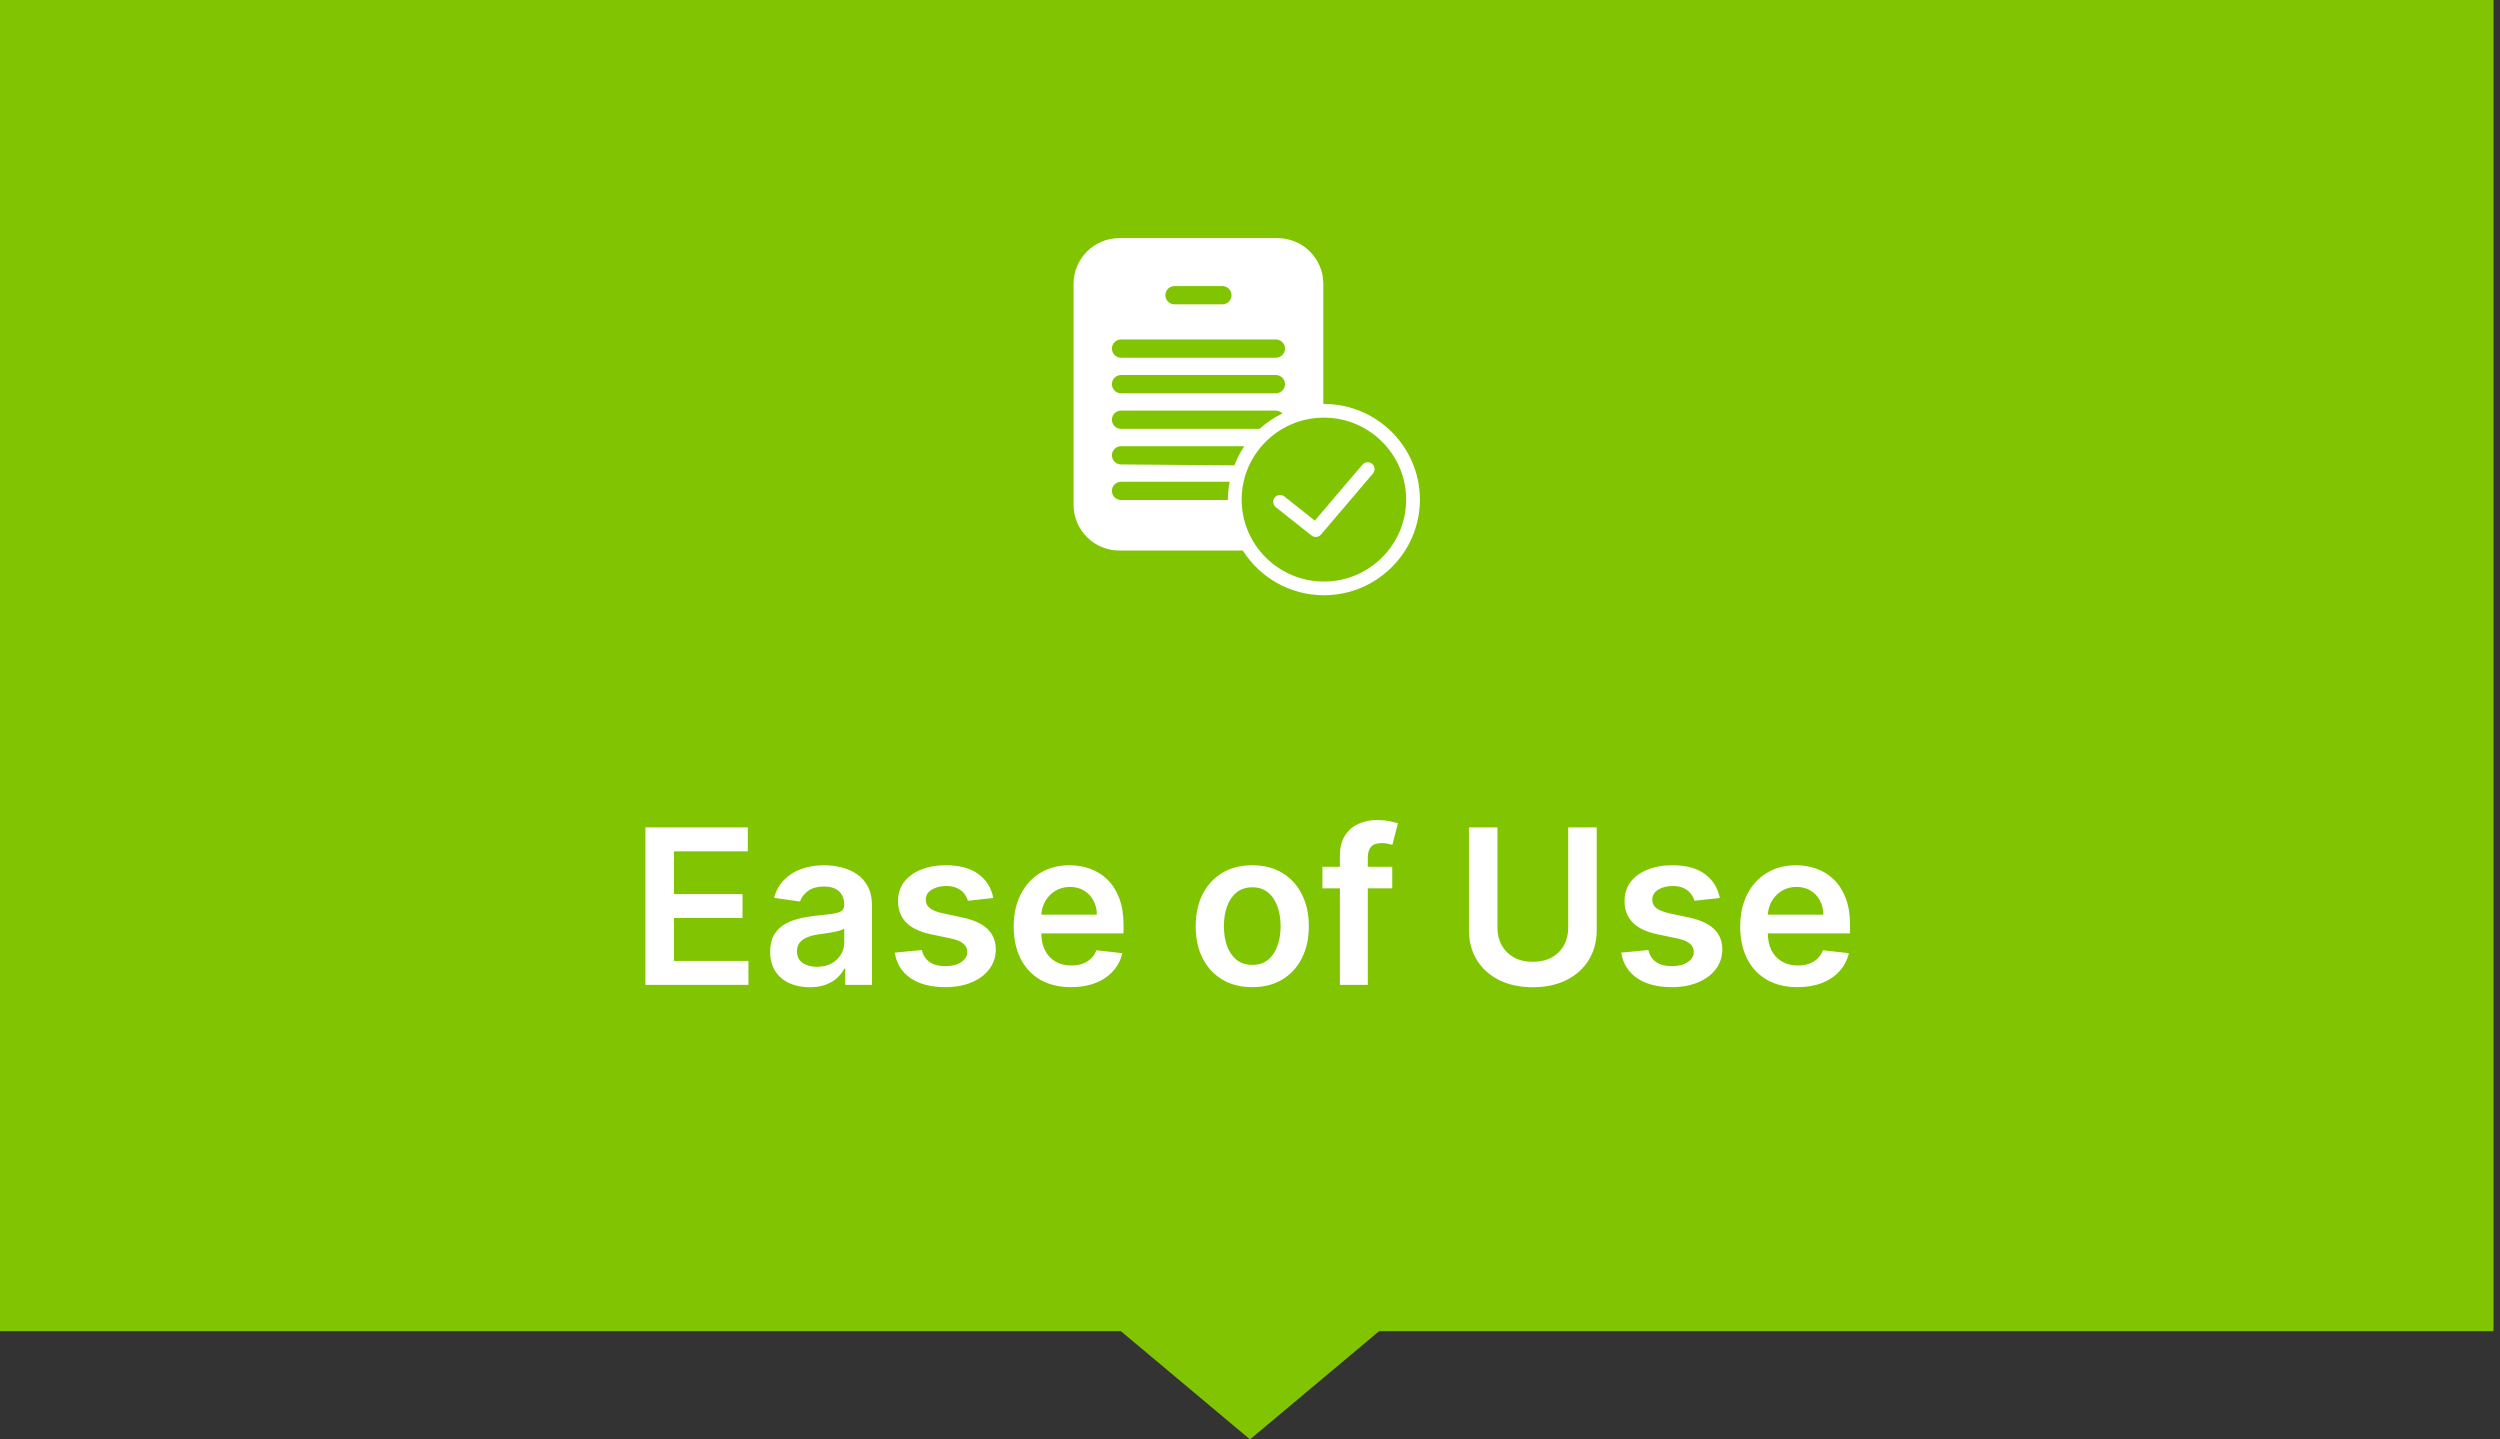 <svg width="231" height="133" viewBox="0 0 231 133" fill="none" xmlns="http://www.w3.org/2000/svg">
<rect x="0" y="0" width="231" height="133" fill="#333333" stroke="none"/>
<rect width="230.4" height="123" fill="#81C402"/>
<path d="M115.5 133L128.923 121.75H102.077L115.5 133Z" fill="#81C402"/>
<path d="M125.891 42.934L121.489 48.103L118.677 45.873C118.403 45.656 118.002 45.701 117.784 45.974C117.565 46.248 117.611 46.646 117.886 46.864L121.18 49.476C121.296 49.569 121.436 49.614 121.575 49.614C121.755 49.614 121.935 49.538 122.06 49.391L126.86 43.754C127.087 43.487 127.055 43.087 126.787 42.861C126.519 42.633 126.118 42.667 125.891 42.934ZM122.329 37.324C122.31 37.324 122.293 37.326 122.274 37.327V26.221C122.274 23.89 120.376 22 118.037 22H103.436C101.097 22 99.199 23.89 99.199 26.221V46.65C99.199 48.981 101.097 50.871 103.436 50.871H114.836C116.409 53.348 119.176 55 122.329 55C127.22 55 131.199 51.035 131.199 46.162C131.199 41.288 127.22 37.324 122.329 37.324ZM108.528 26.432H112.945C113.413 26.432 113.793 26.811 113.793 27.277C113.793 27.743 113.413 28.121 112.945 28.121H108.528C108.061 28.121 107.681 27.743 107.681 27.277C107.681 26.811 108.06 26.432 108.528 26.432ZM103.588 31.366H117.886C118.354 31.366 118.733 31.744 118.733 32.21C118.733 32.676 118.354 33.054 117.886 33.054H103.588C103.12 33.054 102.74 32.676 102.74 32.21C102.74 31.744 103.119 31.366 103.588 31.366ZM103.588 34.652H117.886C118.354 34.652 118.733 35.031 118.733 35.496C118.733 35.962 118.354 36.341 117.886 36.341H103.588C103.12 36.341 102.74 35.962 102.74 35.496C102.74 35.031 103.119 34.652 103.588 34.652ZM103.588 37.939H117.886C118.127 37.939 118.341 38.043 118.495 38.204C117.72 38.576 117.008 39.056 116.377 39.627H103.588C103.12 39.627 102.74 39.249 102.74 38.783C102.74 38.317 103.119 37.939 103.588 37.939ZM113.461 46.201H103.588C103.12 46.201 102.74 45.823 102.74 45.357C102.74 44.891 103.12 44.513 103.588 44.513H113.619C113.518 45.048 113.459 45.598 113.459 46.162C113.459 46.175 113.461 46.188 113.461 46.201ZM103.588 42.914C103.12 42.914 102.74 42.536 102.74 42.07C102.74 41.604 103.12 41.226 103.588 41.226H114.975C114.602 41.775 114.299 42.371 114.056 42.999L103.588 42.914ZM122.329 53.734C118.139 53.734 114.729 50.337 114.729 46.162C114.729 41.986 118.139 38.59 122.329 38.59C126.519 38.59 129.928 41.987 129.928 46.162C129.928 50.337 126.519 53.734 122.329 53.734Z" fill="white"/>
<path d="M59.638 91V76.454H69.098V78.663H62.273V82.612H68.608V84.821H62.273V88.791H69.155V91H59.638ZM74.812 91.22C74.121 91.22 73.498 91.097 72.944 90.851C72.395 90.6 71.959 90.231 71.637 89.743C71.32 89.255 71.161 88.654 71.161 87.939C71.161 87.323 71.275 86.814 71.502 86.412C71.729 86.01 72.04 85.688 72.433 85.446C72.826 85.204 73.268 85.022 73.761 84.899C74.258 84.771 74.772 84.679 75.302 84.622C75.941 84.556 76.46 84.497 76.857 84.445C77.255 84.388 77.544 84.303 77.724 84.189C77.908 84.07 78.001 83.888 78.001 83.642V83.599C78.001 83.064 77.842 82.65 77.525 82.356C77.208 82.063 76.751 81.916 76.154 81.916C75.524 81.916 75.025 82.053 74.656 82.328C74.291 82.603 74.045 82.927 73.917 83.301L71.516 82.96C71.706 82.297 72.018 81.743 72.454 81.298C72.889 80.849 73.422 80.512 74.052 80.29C74.682 80.062 75.378 79.949 76.14 79.949C76.665 79.949 77.189 80.01 77.71 80.133C78.23 80.257 78.706 80.46 79.137 80.744C79.568 81.024 79.914 81.405 80.174 81.888C80.439 82.371 80.572 82.974 80.572 83.699V91H78.1V89.501H78.015C77.859 89.805 77.638 90.088 77.354 90.354C77.075 90.614 76.722 90.825 76.296 90.986C75.875 91.142 75.38 91.22 74.812 91.22ZM75.479 89.331C75.996 89.331 76.443 89.229 76.822 89.026C77.201 88.817 77.492 88.543 77.695 88.202C77.904 87.861 78.008 87.489 78.008 87.087V85.801C77.927 85.867 77.79 85.929 77.596 85.986C77.406 86.043 77.193 86.092 76.957 86.135C76.72 86.178 76.486 86.215 76.254 86.249C76.022 86.282 75.82 86.31 75.65 86.334C75.266 86.386 74.923 86.471 74.62 86.59C74.317 86.708 74.078 86.874 73.903 87.087C73.728 87.295 73.64 87.565 73.64 87.896C73.64 88.37 73.813 88.727 74.158 88.969C74.504 89.21 74.944 89.331 75.479 89.331ZM91.779 82.974L89.435 83.23C89.369 82.993 89.253 82.771 89.087 82.562C88.926 82.354 88.709 82.186 88.434 82.058C88.159 81.93 87.823 81.867 87.425 81.867C86.89 81.867 86.441 81.983 86.076 82.215C85.716 82.447 85.539 82.747 85.543 83.117C85.539 83.434 85.655 83.692 85.891 83.891C86.133 84.09 86.531 84.253 87.085 84.381L88.945 84.778C89.978 85.001 90.745 85.354 91.246 85.837C91.753 86.32 92.009 86.952 92.013 87.733C92.009 88.419 91.808 89.026 91.41 89.551C91.017 90.072 90.47 90.479 89.769 90.773C89.068 91.066 88.263 91.213 87.354 91.213C86.019 91.213 84.944 90.934 84.13 90.375C83.316 89.812 82.83 89.028 82.674 88.024L85.181 87.783C85.295 88.275 85.536 88.647 85.906 88.898C86.275 89.149 86.755 89.274 87.347 89.274C87.958 89.274 88.448 89.149 88.817 88.898C89.192 88.647 89.379 88.337 89.379 87.967C89.379 87.655 89.258 87.397 89.016 87.193C88.78 86.99 88.41 86.833 87.908 86.724L86.048 86.334C85.001 86.116 84.227 85.749 83.725 85.233C83.223 84.712 82.975 84.054 82.979 83.258C82.975 82.586 83.157 82.004 83.526 81.511C83.9 81.014 84.419 80.631 85.082 80.361C85.749 80.086 86.519 79.949 87.39 79.949C88.668 79.949 89.674 80.221 90.408 80.766C91.147 81.31 91.604 82.046 91.779 82.974ZM98.963 91.213C97.869 91.213 96.925 90.986 96.129 90.531C95.338 90.072 94.73 89.423 94.304 88.585C93.878 87.742 93.665 86.751 93.665 85.609C93.665 84.487 93.878 83.502 94.304 82.655C94.735 81.803 95.336 81.14 96.108 80.666C96.88 80.188 97.787 79.949 98.828 79.949C99.501 79.949 100.135 80.058 100.732 80.276C101.333 80.489 101.863 80.82 102.322 81.27C102.786 81.72 103.151 82.293 103.416 82.989C103.681 83.68 103.814 84.504 103.814 85.46V86.249H94.872V84.516H101.349C101.345 84.023 101.238 83.585 101.03 83.202C100.821 82.813 100.53 82.508 100.156 82.285C99.787 82.063 99.356 81.952 98.864 81.952C98.338 81.952 97.876 82.079 97.479 82.335C97.081 82.586 96.771 82.918 96.548 83.329C96.331 83.737 96.219 84.184 96.215 84.672V86.185C96.215 86.819 96.331 87.364 96.562 87.818C96.794 88.268 97.119 88.614 97.535 88.855C97.952 89.092 98.44 89.21 98.999 89.21C99.373 89.21 99.711 89.158 100.014 89.054C100.317 88.945 100.58 88.787 100.803 88.578C101.025 88.37 101.193 88.112 101.307 87.804L103.707 88.074C103.556 88.708 103.267 89.262 102.841 89.736C102.42 90.204 101.88 90.569 101.222 90.829C100.563 91.085 99.811 91.213 98.963 91.213ZM115.708 91.213C114.643 91.213 113.72 90.979 112.939 90.51C112.157 90.041 111.551 89.385 111.12 88.543C110.694 87.7 110.481 86.715 110.481 85.588C110.481 84.461 110.694 83.474 111.12 82.626C111.551 81.779 112.157 81.121 112.939 80.652C113.72 80.183 114.643 79.949 115.708 79.949C116.774 79.949 117.697 80.183 118.478 80.652C119.26 81.121 119.863 81.779 120.289 82.626C120.72 83.474 120.936 84.461 120.936 85.588C120.936 86.715 120.72 87.7 120.289 88.543C119.863 89.385 119.26 90.041 118.478 90.51C117.697 90.979 116.774 91.213 115.708 91.213ZM115.723 89.153C116.3 89.153 116.783 88.995 117.172 88.678C117.56 88.356 117.849 87.925 118.038 87.385C118.232 86.845 118.329 86.244 118.329 85.581C118.329 84.913 118.232 84.31 118.038 83.77C117.849 83.225 117.56 82.792 117.172 82.47C116.783 82.148 116.3 81.987 115.723 81.987C115.131 81.987 114.638 82.148 114.245 82.47C113.857 82.792 113.566 83.225 113.372 83.77C113.182 84.31 113.088 84.913 113.088 85.581C113.088 86.244 113.182 86.845 113.372 87.385C113.566 87.925 113.857 88.356 114.245 88.678C114.638 88.995 115.131 89.153 115.723 89.153ZM128.643 80.091V82.079H122.195V80.091H128.643ZM123.807 91V79.061C123.807 78.327 123.958 77.716 124.261 77.229C124.569 76.741 124.981 76.376 125.497 76.135C126.013 75.894 126.586 75.773 127.216 75.773C127.661 75.773 128.056 75.808 128.402 75.879C128.748 75.95 129.003 76.014 129.169 76.071L128.658 78.06C128.549 78.026 128.411 77.993 128.246 77.96C128.08 77.922 127.895 77.903 127.692 77.903C127.214 77.903 126.875 78.019 126.676 78.251C126.482 78.479 126.385 78.805 126.385 79.231V91H123.807ZM144.901 76.454H147.536V85.957C147.536 86.999 147.289 87.915 146.797 88.706C146.309 89.497 145.623 90.115 144.737 90.56C143.852 91 142.817 91.22 141.634 91.22C140.445 91.22 139.408 91 138.523 90.56C137.637 90.115 136.951 89.497 136.463 88.706C135.975 87.915 135.732 86.999 135.732 85.957V76.454H138.366V85.737C138.366 86.343 138.499 86.883 138.764 87.356C139.034 87.83 139.413 88.202 139.901 88.472C140.388 88.737 140.966 88.869 141.634 88.869C142.301 88.869 142.879 88.737 143.366 88.472C143.859 88.202 144.238 87.83 144.503 87.356C144.768 86.883 144.901 86.343 144.901 85.737V76.454ZM158.908 82.974L156.564 83.23C156.498 82.993 156.382 82.771 156.216 82.562C156.055 82.354 155.837 82.186 155.563 82.058C155.288 81.93 154.952 81.867 154.554 81.867C154.019 81.867 153.569 81.983 153.205 82.215C152.845 82.447 152.667 82.747 152.672 83.117C152.667 83.434 152.783 83.692 153.02 83.891C153.262 84.09 153.659 84.253 154.213 84.381L156.074 84.778C157.106 85.001 157.873 85.354 158.375 85.837C158.882 86.32 159.138 86.952 159.142 87.733C159.138 88.419 158.936 89.026 158.539 89.551C158.146 90.072 157.599 90.479 156.898 90.773C156.197 91.066 155.392 91.213 154.483 91.213C153.148 91.213 152.073 90.934 151.259 90.375C150.444 89.812 149.959 89.028 149.803 88.024L152.31 87.783C152.424 88.275 152.665 88.647 153.034 88.898C153.404 89.149 153.884 89.274 154.476 89.274C155.087 89.274 155.577 89.149 155.946 88.898C156.32 88.647 156.507 88.337 156.507 87.967C156.507 87.655 156.387 87.397 156.145 87.193C155.908 86.99 155.539 86.833 155.037 86.724L153.176 86.334C152.13 86.116 151.356 85.749 150.854 85.233C150.352 84.712 150.104 84.054 150.108 83.258C150.104 82.586 150.286 82.004 150.655 81.511C151.029 81.014 151.548 80.631 152.211 80.361C152.878 80.086 153.648 79.949 154.519 79.949C155.797 79.949 156.803 80.221 157.537 80.766C158.276 81.31 158.733 82.046 158.908 82.974ZM166.092 91.213C164.998 91.213 164.054 90.986 163.258 90.531C162.467 90.072 161.859 89.423 161.433 88.585C161.007 87.742 160.794 86.751 160.794 85.609C160.794 84.487 161.007 83.502 161.433 82.655C161.864 81.803 162.465 81.14 163.237 80.666C164.009 80.188 164.915 79.949 165.957 79.949C166.629 79.949 167.264 80.058 167.86 80.276C168.462 80.489 168.992 80.82 169.451 81.27C169.915 81.72 170.28 82.293 170.545 82.989C170.81 83.68 170.943 84.504 170.943 85.46V86.249H162.001V84.516H168.478C168.474 84.023 168.367 83.585 168.159 83.202C167.95 82.813 167.659 82.508 167.285 82.285C166.916 82.063 166.485 81.952 165.993 81.952C165.467 81.952 165.005 82.079 164.608 82.335C164.21 82.586 163.9 82.918 163.677 83.329C163.459 83.737 163.348 84.184 163.343 84.672V86.185C163.343 86.819 163.459 87.364 163.691 87.818C163.923 88.268 164.248 88.614 164.664 88.855C165.081 89.092 165.569 89.21 166.127 89.21C166.502 89.21 166.84 89.158 167.143 89.054C167.446 88.945 167.709 88.787 167.931 88.578C168.154 88.37 168.322 88.112 168.436 87.804L170.836 88.074C170.685 88.708 170.396 89.262 169.97 89.736C169.548 90.204 169.009 90.569 168.35 90.829C167.692 91.085 166.94 91.213 166.092 91.213Z" fill="white"/>
</svg>
